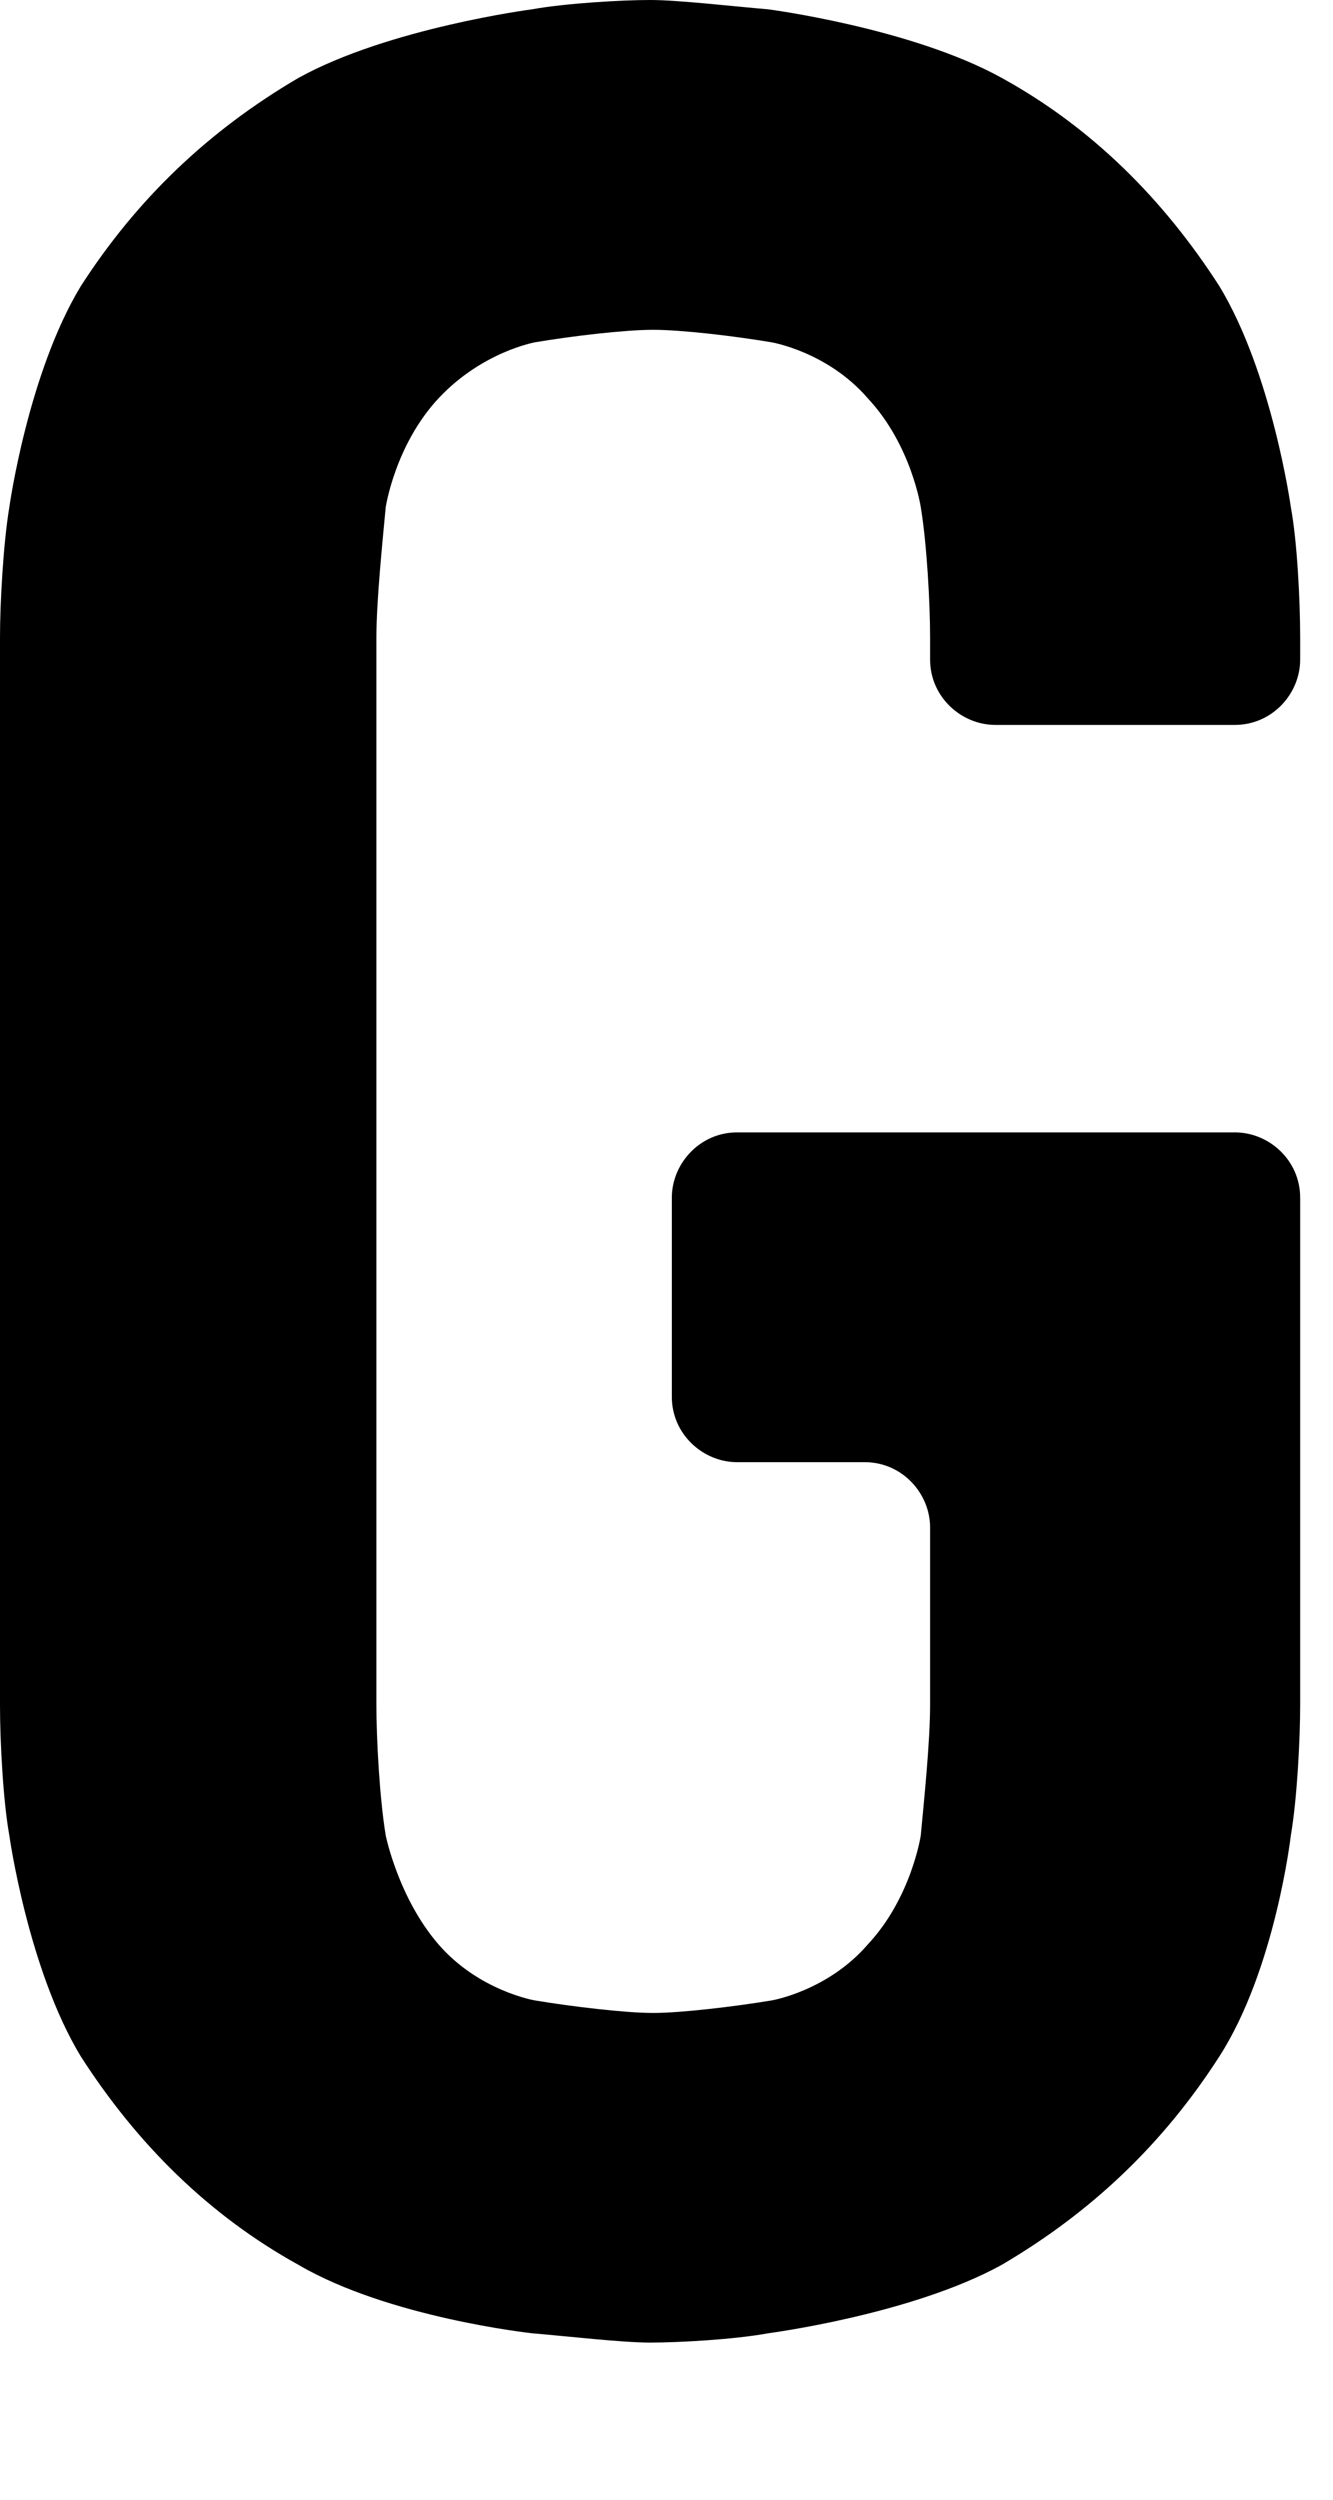 <?xml version="1.0" encoding="utf-8"?>
<svg xmlns="http://www.w3.org/2000/svg" fill="none" height="100%" overflow="visible" preserveAspectRatio="none" style="display: block;" viewBox="0 0 8 15" width="100%">
<path d="M6.011 0.467C5.47 0.168 4.611 0.056 4.611 0.056C4.387 0.037 4.07 0 3.902 0C3.734 0 3.398 0.019 3.192 0.056C3.192 0.056 2.334 0.168 1.792 0.467C1.251 0.784 0.821 1.195 0.485 1.717C0.168 2.24 0.056 3.043 0.056 3.043C0.019 3.267 0 3.622 0 3.827V10.23C0 10.454 0.019 10.809 0.056 11.014C0.056 11.014 0.168 11.817 0.485 12.34C0.821 12.863 1.251 13.292 1.792 13.591C2.334 13.908 3.192 14.001 3.192 14.001C3.416 14.02 3.734 14.057 3.902 14.057C4.07 14.057 4.406 14.039 4.611 14.001C4.611 14.001 5.47 13.889 6.011 13.591C6.553 13.273 6.982 12.863 7.318 12.34C7.654 11.817 7.747 11.014 7.747 11.014C7.785 10.79 7.803 10.436 7.803 10.23V7.187C7.803 6.963 7.617 6.795 7.411 6.795H4.424C4.2 6.795 4.032 6.982 4.032 7.187V8.382C4.032 8.606 4.219 8.774 4.424 8.774H5.19C5.414 8.774 5.582 8.961 5.582 9.166V10.23C5.582 10.454 5.545 10.809 5.526 11.014C5.526 11.014 5.47 11.388 5.208 11.668C4.966 11.948 4.63 12.004 4.63 12.004C4.406 12.041 4.088 12.079 3.92 12.079C3.752 12.079 3.435 12.041 3.211 12.004C3.211 12.004 2.875 11.948 2.632 11.668C2.39 11.388 2.315 11.014 2.315 11.014C2.278 10.79 2.259 10.436 2.259 10.23V3.827C2.259 3.603 2.296 3.248 2.315 3.043C2.315 3.043 2.371 2.67 2.632 2.39C2.894 2.11 3.211 2.054 3.211 2.054C3.435 2.016 3.752 1.979 3.92 1.979C4.088 1.979 4.406 2.016 4.63 2.054C4.63 2.054 4.966 2.11 5.208 2.39C5.47 2.67 5.526 3.043 5.526 3.043C5.563 3.267 5.582 3.622 5.582 3.827V3.958C5.582 4.182 5.769 4.35 5.974 4.35H7.411C7.635 4.35 7.803 4.163 7.803 3.958V3.827C7.803 3.603 7.785 3.248 7.747 3.043C7.747 3.043 7.635 2.24 7.318 1.717C6.982 1.195 6.553 0.765 6.011 0.467Z" fill="black" id="Vector"/>
</svg>